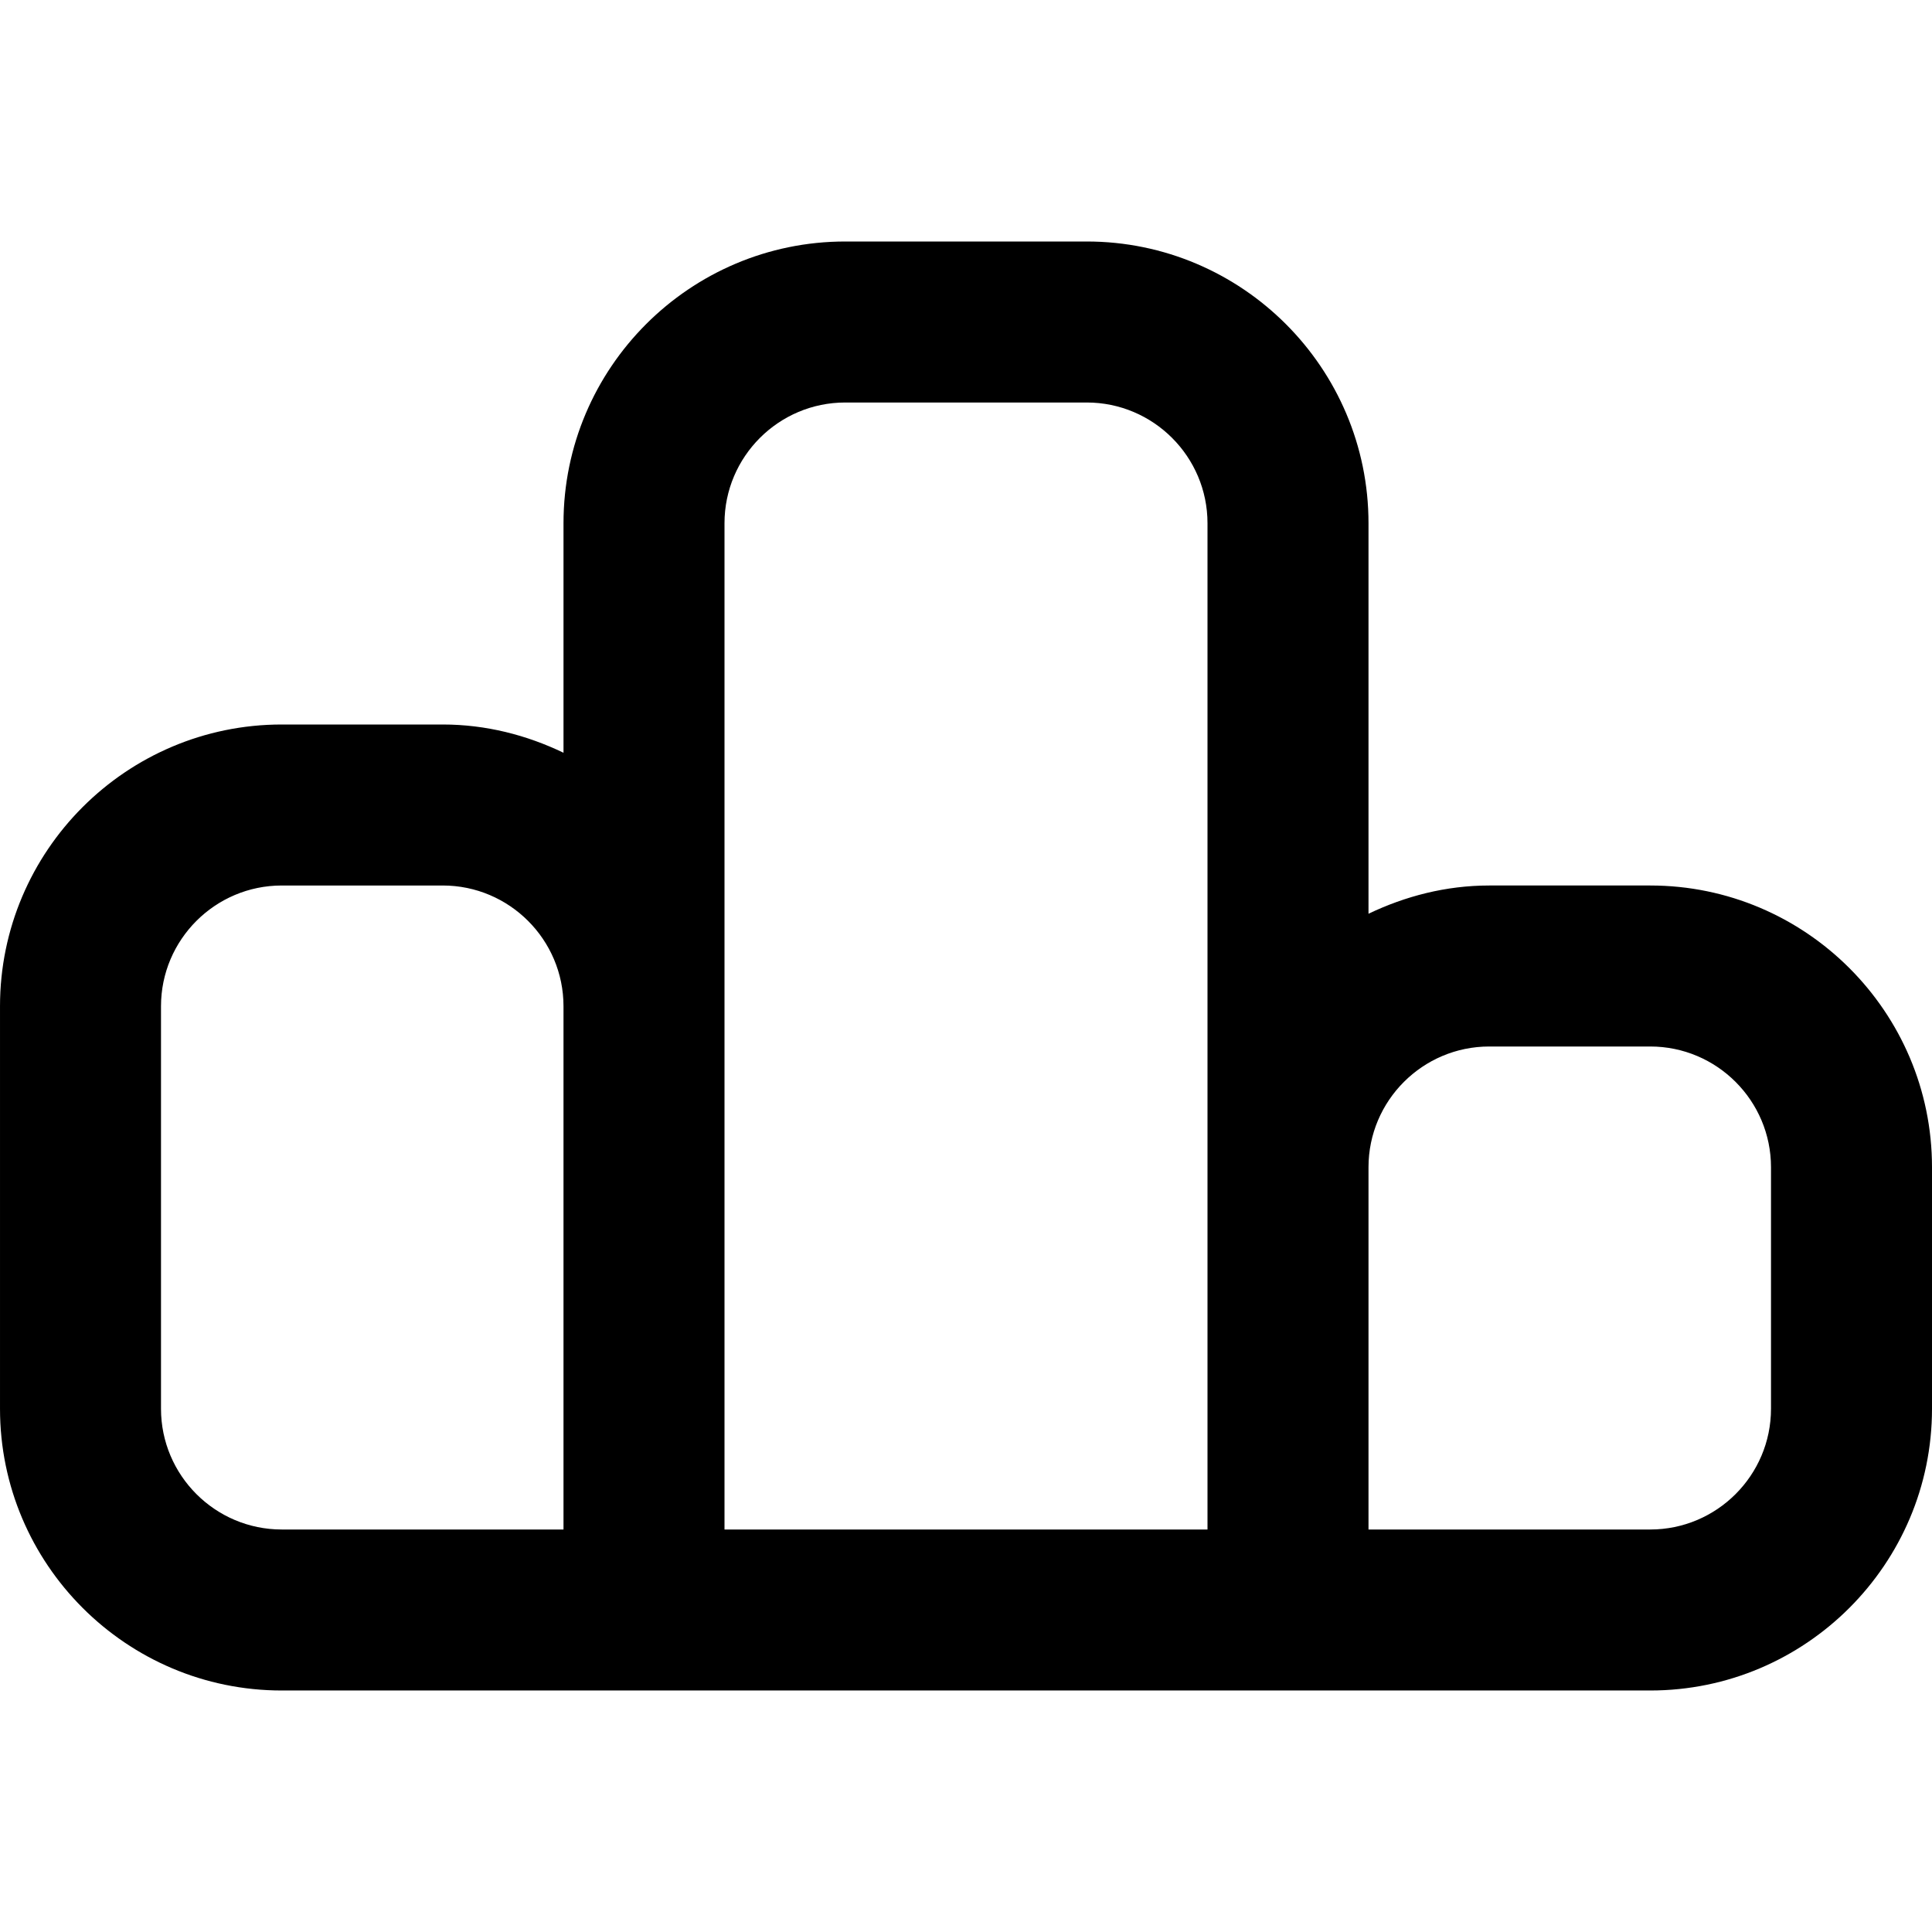 <?xml version="1.0" encoding="UTF-8"?>
<svg xmlns="http://www.w3.org/2000/svg" id="Layer_1" data-name="Layer 1" viewBox="0 0 24 24">
  <path d="m20.5,11h-2c-.539,0-1.044.133-1.5.351v-4.851c0-1.93-1.57-3.5-3.5-3.5h-3c-1.93,0-3.5,1.57-3.5,3.5v2.851c-.456-.219-.961-.351-1.5-.351h-2c-1.93,0-3.5,1.57-3.5,3.5v5c0,1.93,1.57,3.5,3.5,3.5h17c1.93,0,3.5-1.57,3.5-3.5v-3c0-1.93-1.57-3.5-3.5-3.5ZM2,17.5v-5c0-.827.673-1.5,1.5-1.5h2c.827,0,1.5.673,1.5,1.5v6.5h-3.5c-.827,0-1.5-.673-1.5-1.5Zm7-11c0-.827.673-1.5,1.5-1.5h3c.827,0,1.5.673,1.5,1.5v12.5h-6V6.5Zm13,11c0,.827-.673,1.5-1.5,1.5h-3.5v-4.5c0-.827.673-1.5,1.5-1.5h2c.827,0,1.5.673,1.5,1.5v3Z"/>
</svg>
